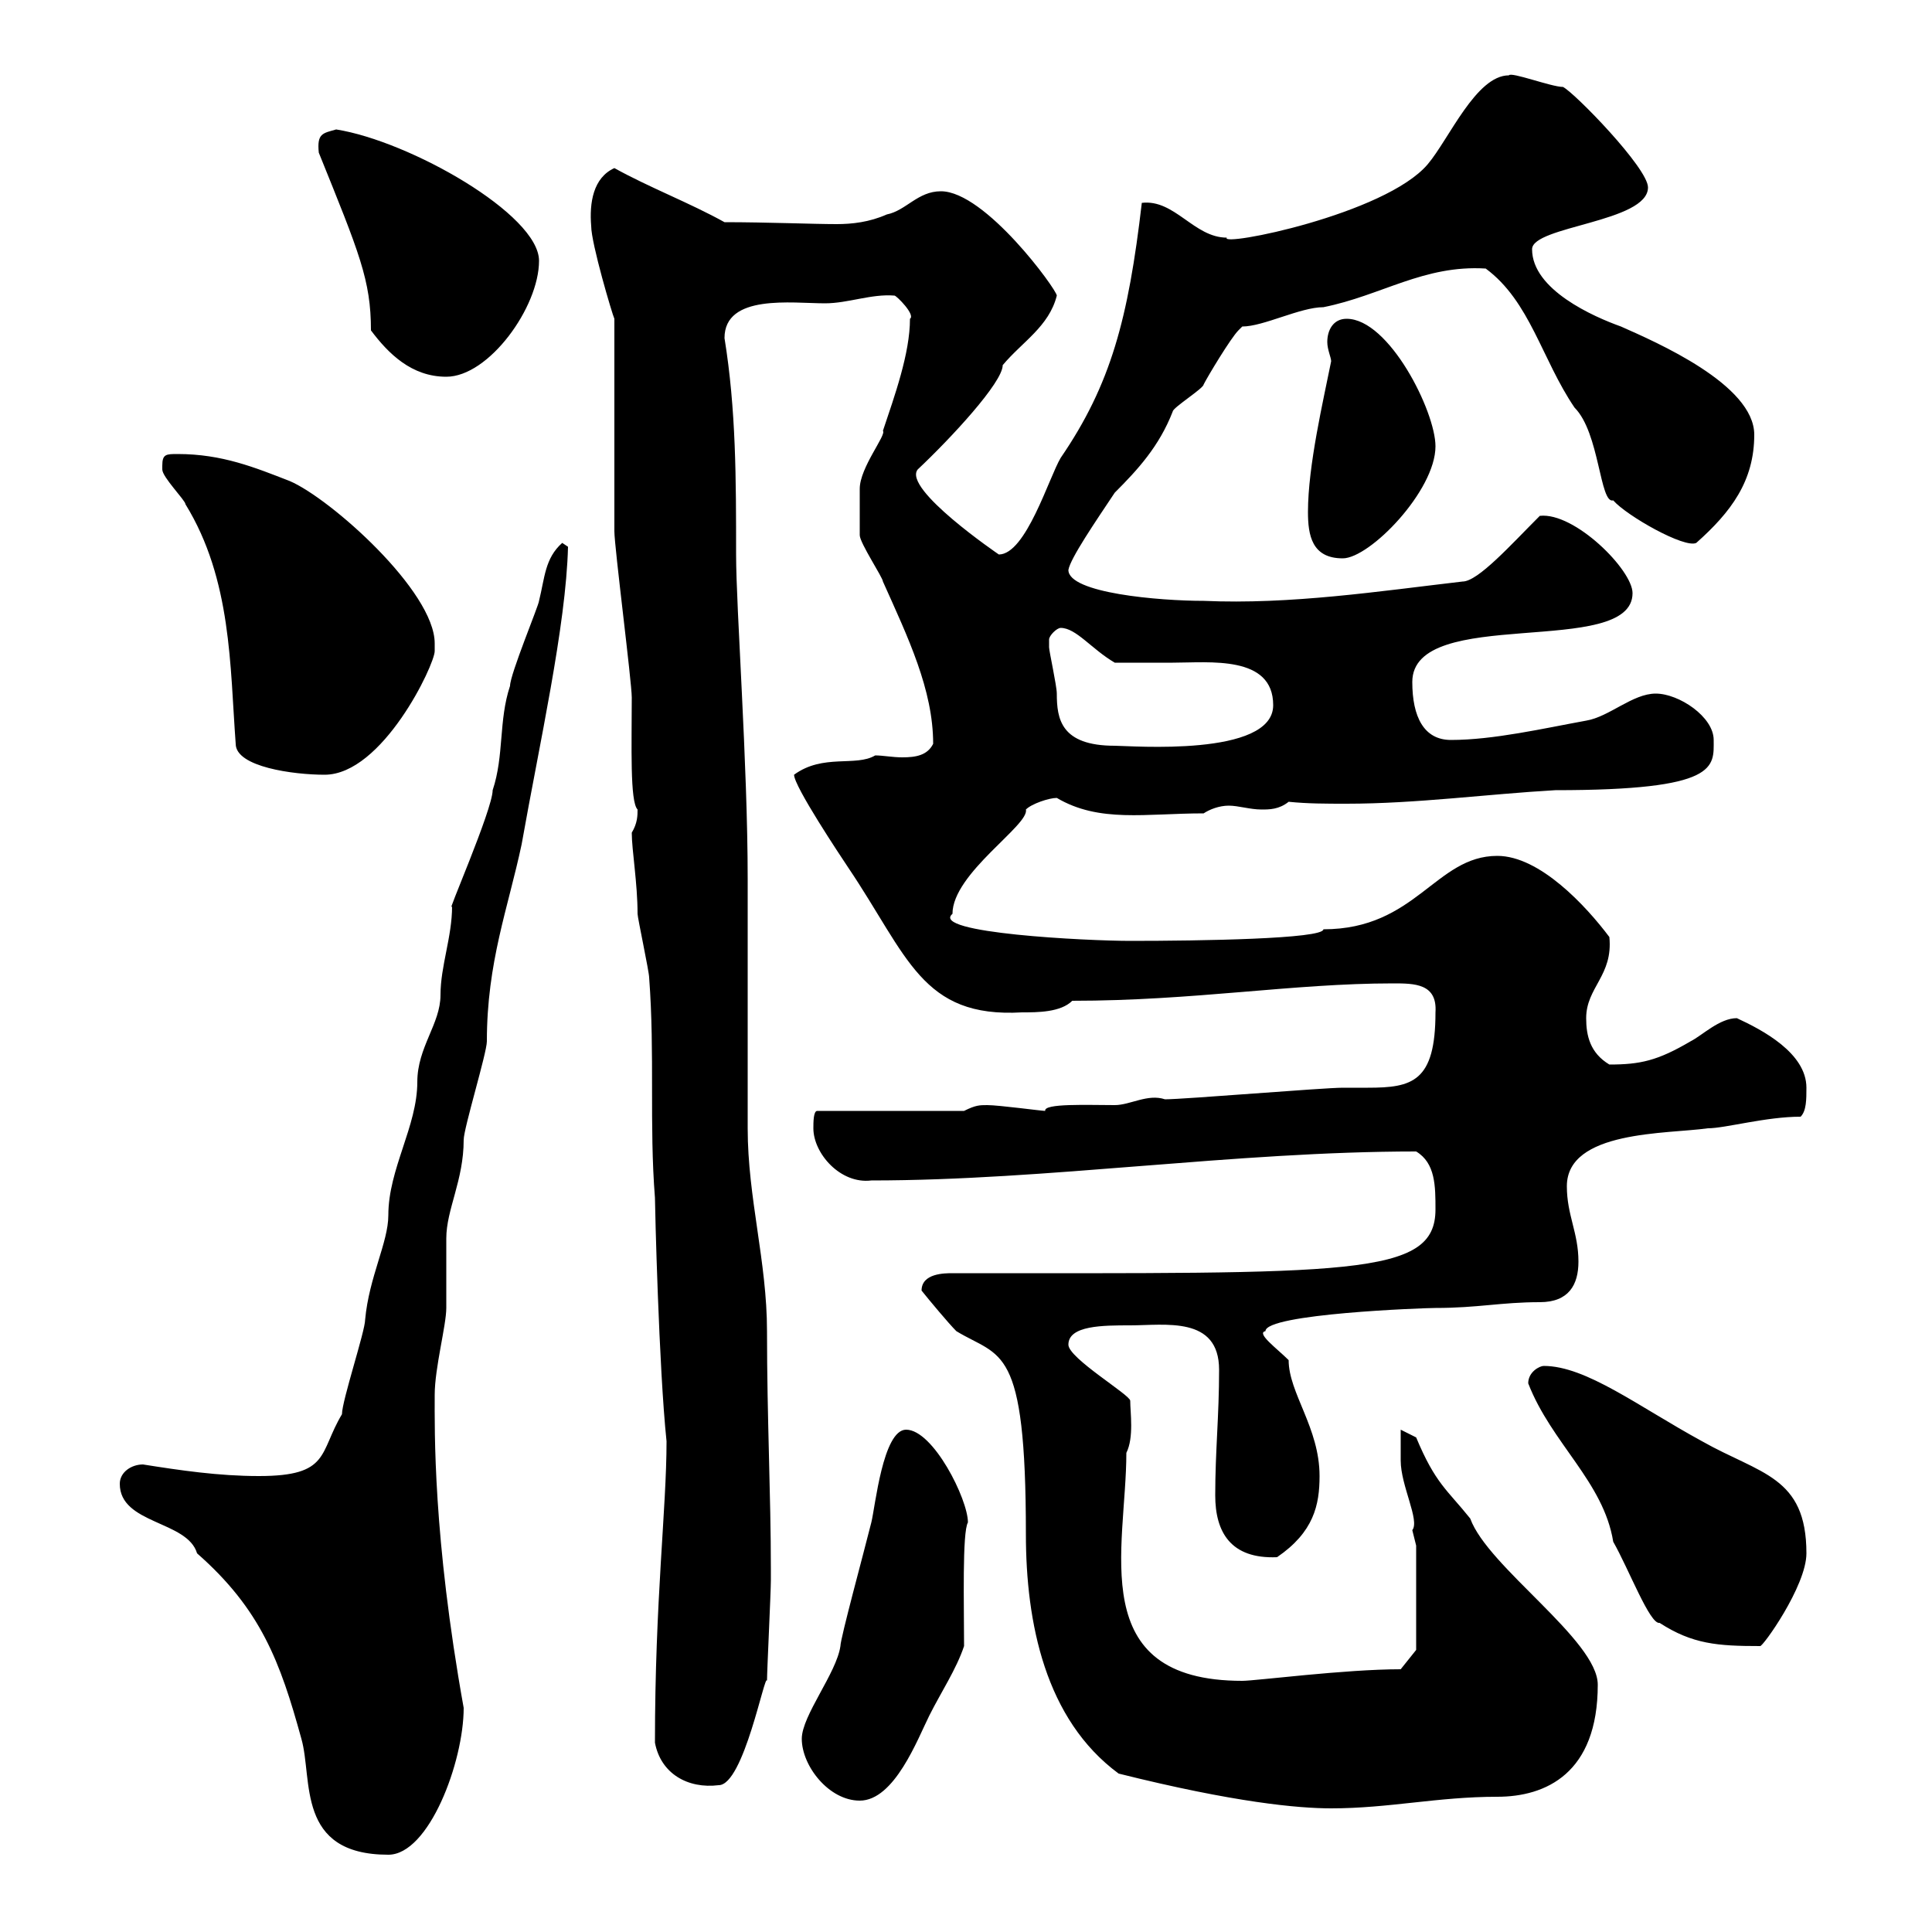 <svg xmlns="http://www.w3.org/2000/svg" xmlns:xlink="http://www.w3.org/1999/xlink" width="300" height="300"><path d="M18.60 230.40C18.60 236.70 29.10 236.10 30.60 241.20C40.50 249.90 43.50 258 46.80 270C48.60 276.30 45.90 288 60.30 288C66.60 288 72 273.60 72 265.20C67.20 238.50 67.50 222 67.50 216.60C67.50 212.40 69.30 205.80 69.30 203.10C69.30 202.20 69.30 193.20 69.30 192.30C69.30 187.80 72 183.30 72 177C72 175.20 75.60 163.50 75.60 161.70C75.60 149.40 78.90 141 81 131.10C83.70 115.80 87.90 97.20 88.20 84.90L87.30 84.30C84.60 86.70 84.60 89.70 83.70 93.30C83.70 93.90 79.20 104.70 79.20 106.50C77.40 111.90 78.30 117.30 76.50 122.70C76.50 125.70 69 142.80 70.20 140.70C70.20 145.50 68.40 150 68.40 154.50C68.40 159 64.80 162.60 64.80 168C64.80 174.90 60.30 181.50 60.30 188.70C60.30 192.90 57.30 198.30 56.70 204.90C56.70 206.70 53.10 217.50 53.10 219.60C49.50 225.60 51.30 229.20 40.20 229.20C33.90 229.20 27.90 228.30 22.20 227.40C20.40 227.40 18.60 228.60 18.60 230.40ZM173.70 275.40C191.70 279.90 201.60 280.80 206.70 280.80C215.70 280.80 223.20 279 232.50 279C240 279 248.10 275.40 248.10 261.60C248.10 254.70 231 243.30 228.30 235.80C224.70 231.30 222.90 230.40 219.90 223.20C219.90 223.20 217.50 222 217.50 222C217.50 223.20 217.50 225.60 217.50 226.80C217.50 230.70 220.50 236.10 219.30 237.60C219.30 237.60 219.90 240 219.90 240L219.90 256.20L217.50 259.20C208.80 259.20 195 261 192.90 261C168.30 261 174.90 240.30 174.90 225.60C176.10 223.20 175.50 219.30 175.50 217.50C175.50 216.60 165.90 210.90 165.90 208.80C165.90 205.80 171.30 205.80 175.50 205.80C180.90 205.80 189.30 204.30 189.30 212.70C189.30 219.90 188.70 225.30 188.70 232.20C188.70 237.90 191.10 242.10 198.30 241.80C204 237.90 204.90 233.70 204.90 229.20C204.90 221.70 200.10 216.30 200.10 211.20C198.30 209.40 195 207 196.50 206.70C196.50 204 221.10 203.10 222.90 203.10C229.50 203.10 233.10 202.20 239.10 202.20C243.60 202.20 245.10 199.50 245.10 195.90C245.10 191.40 243.30 188.70 243.30 184.20C243.30 175.50 258.90 176.10 265.20 175.20C267.90 175.20 274.20 173.40 279.60 173.40C280.50 172.50 280.50 170.70 280.50 168.90C280.50 163.50 273.60 159.90 269.70 158.10C267 158.10 264.30 160.80 262.50 161.70C257.40 164.70 254.70 165.30 249.90 165.30C246.90 163.50 246.30 160.80 246.30 158.10C246.30 153.30 250.50 151.50 249.90 145.50C246.30 140.70 239.10 132.90 232.50 132.90C222.90 132.90 219.90 144.30 205.50 144.30C205.50 145.80 186.30 146.10 175.50 146.10C168.90 146.10 144.30 144.90 147.90 141.90C147.90 135.60 159.90 128.10 159.30 125.70C160.20 124.80 162.90 123.90 164.10 123.90C170.70 127.80 177.90 126.30 186.90 126.30C187.80 125.70 189.30 125.10 190.80 125.10C192.30 125.10 194.10 125.70 195.90 125.70C197.10 125.70 198.60 125.70 200.10 124.50C203.10 124.80 205.80 124.80 209.10 124.80C219.90 124.80 231 123.30 241.50 122.70C267 122.70 266.10 119.10 266.10 114.90C266.10 111.30 260.70 107.70 257.10 107.70C253.50 107.70 249.90 111.30 246.30 111.90C239.70 113.10 231.90 114.90 225.30 114.90C221.10 114.90 219.30 111.30 219.30 105.90C219.30 93.90 253.50 102.30 253.50 92.10C253.50 88.50 244.50 79.50 239.10 80.10C234.60 84.60 229.50 90.30 227.10 90.30C214.20 91.80 200.40 93.90 186.90 93.30C180 93.30 165.90 92.10 165.90 88.50C166.20 86.70 170.10 81 173.10 76.50C176.70 72.90 180 69.30 182.10 63.90C182.10 63.30 186.90 60.30 186.90 59.70C187.50 58.50 191.10 52.50 192.30 51.30C192.30 51.30 192.90 50.70 192.90 50.70C196.20 50.70 201.90 47.70 205.50 47.70C214.50 45.90 221.10 41.10 230.70 41.70C237.60 46.80 239.40 55.80 244.50 63.30C248.40 67.20 248.40 78.30 250.50 77.70C252.60 80.10 261.60 85.20 263.40 84.30C268.80 79.50 272.40 74.70 272.40 67.50C272.40 59.70 257.10 53.10 251.70 50.70C247.50 49.20 237.90 45 237.90 38.70C237.90 35.10 255.90 34.50 255.90 29.10C255.90 26.10 244.50 14.40 242.70 13.50C240.90 13.50 234.60 11.10 234.30 11.70C229.20 11.70 225 21.60 221.70 25.50C215.10 33.30 189.30 38.40 190.50 36.90C185.40 36.90 182.40 30.90 177.30 31.50C175.20 49.50 172.50 59.70 164.70 71.10C162.90 74.10 159.30 86.10 155.10 86.10C155.10 86.10 140.10 75.90 142.50 72.90C147.60 68.10 155.70 59.40 155.70 56.70C158.70 53.10 162.90 50.70 164.10 45.90C164.10 45 153 29.70 146.10 29.70C142.50 29.70 140.70 32.70 137.70 33.30C135 34.50 132.30 34.80 129.90 34.80C126.30 34.80 119.10 34.50 112.50 34.50C107.10 31.50 100.80 29.10 95.40 26.10C92.10 27.60 91.50 31.50 91.80 35.10C91.80 37.80 95.10 48.90 95.40 49.50C95.40 54.30 95.40 77.70 95.40 82.50C95.40 84.90 98.10 105.90 98.10 108.30C98.10 115.80 97.80 124.50 99 125.70C99 126.60 99 127.80 98.10 129.30C98.10 132 99 137.10 99 141.90C99 142.50 100.80 150.90 100.80 151.80C101.70 163.80 100.80 174.60 101.70 186C101.70 187.20 102.30 212.40 103.50 223.80C103.50 234.30 101.70 248.40 101.70 270.60C102.60 275.40 106.80 277.80 111.60 277.20C115.50 277.20 118.80 259.50 119.10 261C119.10 259.50 119.70 247.20 119.70 245.40C119.70 245.40 119.70 243.60 119.70 243.60C119.70 232.20 119.10 220.20 119.10 206.70C119.10 195.90 116.10 186 116.10 175.20C116.10 169.80 116.10 145.50 116.10 140.10L116.10 136.50C116.10 118.50 114.30 94.50 114.30 86.10C114.30 74.40 114.30 63.60 112.50 52.50C112.50 45.60 123 47.10 128.10 47.10C131.70 47.10 135.30 45.60 138.90 45.90C139.20 45.90 142.20 48.90 141.30 49.50C141.30 54.90 138.90 61.50 137.10 66.90C137.70 67.50 133.50 72.60 133.50 75.90C133.50 77.10 133.50 81.60 133.50 83.10C133.50 84.30 137.10 89.70 137.10 90.30C141 99 144.90 107.10 144.90 115.50C144 117.30 142.20 117.60 140.10 117.60C138.60 117.60 137.10 117.30 135.90 117.30C132.90 119.10 127.80 117 123.30 120.30C123.30 122.10 130.50 132.90 131.70 134.70C141 148.50 143.10 158.10 158.70 157.20C161.10 157.20 164.70 157.20 166.50 155.40C185.40 155.40 200.70 152.70 216.30 152.70C219.60 152.70 223.20 152.70 222.90 157.20C222.90 168 219.30 168.90 212.40 168.90C210.90 168.90 209.40 168.90 208.50 168.90C205.50 168.90 183.90 170.70 180.90 170.70C178.20 169.80 175.50 171.60 173.10 171.60C168.90 171.60 162 171.30 162.30 172.50C161.70 172.50 155.10 171.60 153.30 171.60C152.10 171.60 151.50 171.60 149.70 172.50L126.90 172.50C126.30 172.50 126.30 174.30 126.30 175.20C126.30 179.10 130.50 183.90 135.30 183.30C162.60 183.30 191.70 178.80 219.90 178.80C222.90 180.60 222.90 184.20 222.90 187.80C222.90 198.30 209.70 197.70 147.90 197.70C146.70 197.70 143.10 197.70 143.10 200.40C144.30 201.90 147.30 205.50 148.50 206.70C155.40 210.90 159.30 208.50 159.30 238.20C159.30 252 162.30 267 173.70 275.40ZM124.50 270C124.50 274.20 128.70 279.60 133.50 279.60C138.90 279.60 142.50 270 144.30 266.40C146.10 262.80 148.50 259.20 149.70 255.60C149.70 249.30 149.40 237.90 150.30 236.40C150.30 232.80 144.90 222 140.70 222C137.10 222 135.90 234 135.30 236.40C134.10 241.20 130.50 254.40 130.50 255.60C129.90 259.80 124.50 266.40 124.50 270ZM237.30 214.80C240.90 224.10 249 230.10 250.50 239.40C252.90 243.60 256.20 252.30 257.70 252C262.80 255.30 266.70 255.60 273.30 255.60C273.60 255.90 280.50 246.30 280.50 241.20C280.50 229.20 273.30 228.90 264.30 223.80C254.40 218.40 246.30 212.10 239.70 212.10C239.10 212.10 237.30 213 237.30 214.80ZM25.20 72.30C25.20 72.30 25.20 72.90 25.20 72.90C25.20 74.10 28.80 77.70 28.80 78.30C36 90 35.70 103.50 36.60 115.50C36.60 119.10 45.60 120.30 50.40 120.30C59.40 120.30 67.50 103.20 67.50 101.10C67.50 100.80 67.50 100.50 67.50 99.90C67.50 91.80 51.30 77.40 45 74.70C39.60 72.60 34.50 70.50 27.60 70.50C25.80 70.50 25.20 70.50 25.20 72.30ZM162.90 99.30C162.90 98.70 164.10 97.50 164.70 97.50C167.10 97.50 169.50 100.80 173.10 102.90C175.50 102.90 178.80 102.90 182.10 102.90C187.80 102.90 197.70 101.70 197.70 109.50C197.70 117.60 175.50 115.80 173.10 115.80C164.70 115.80 164.10 111.60 164.10 107.70C164.10 106.50 162.90 101.10 162.90 100.50C162.90 100.50 162.90 99.30 162.90 99.30ZM203.10 79.50C203.10 83.10 203.70 86.70 208.50 86.70C212.70 86.70 222.90 76.20 222.90 69.30C222.90 63.90 215.70 49.50 209.10 49.50C207 49.50 206.10 51.30 206.10 53.10C206.10 54.30 206.70 55.50 206.70 56.10C205.50 62.10 203.10 72.30 203.10 79.50ZM57.60 51.30C60.30 54.90 63.90 58.50 69.30 58.50C75.90 58.50 83.70 47.70 83.70 40.50C83.70 33.30 63.60 21.90 52.20 20.10C50.10 20.70 49.20 20.70 49.50 23.70C55.80 39.30 57.60 43.50 57.60 51.30Z"/></svg>